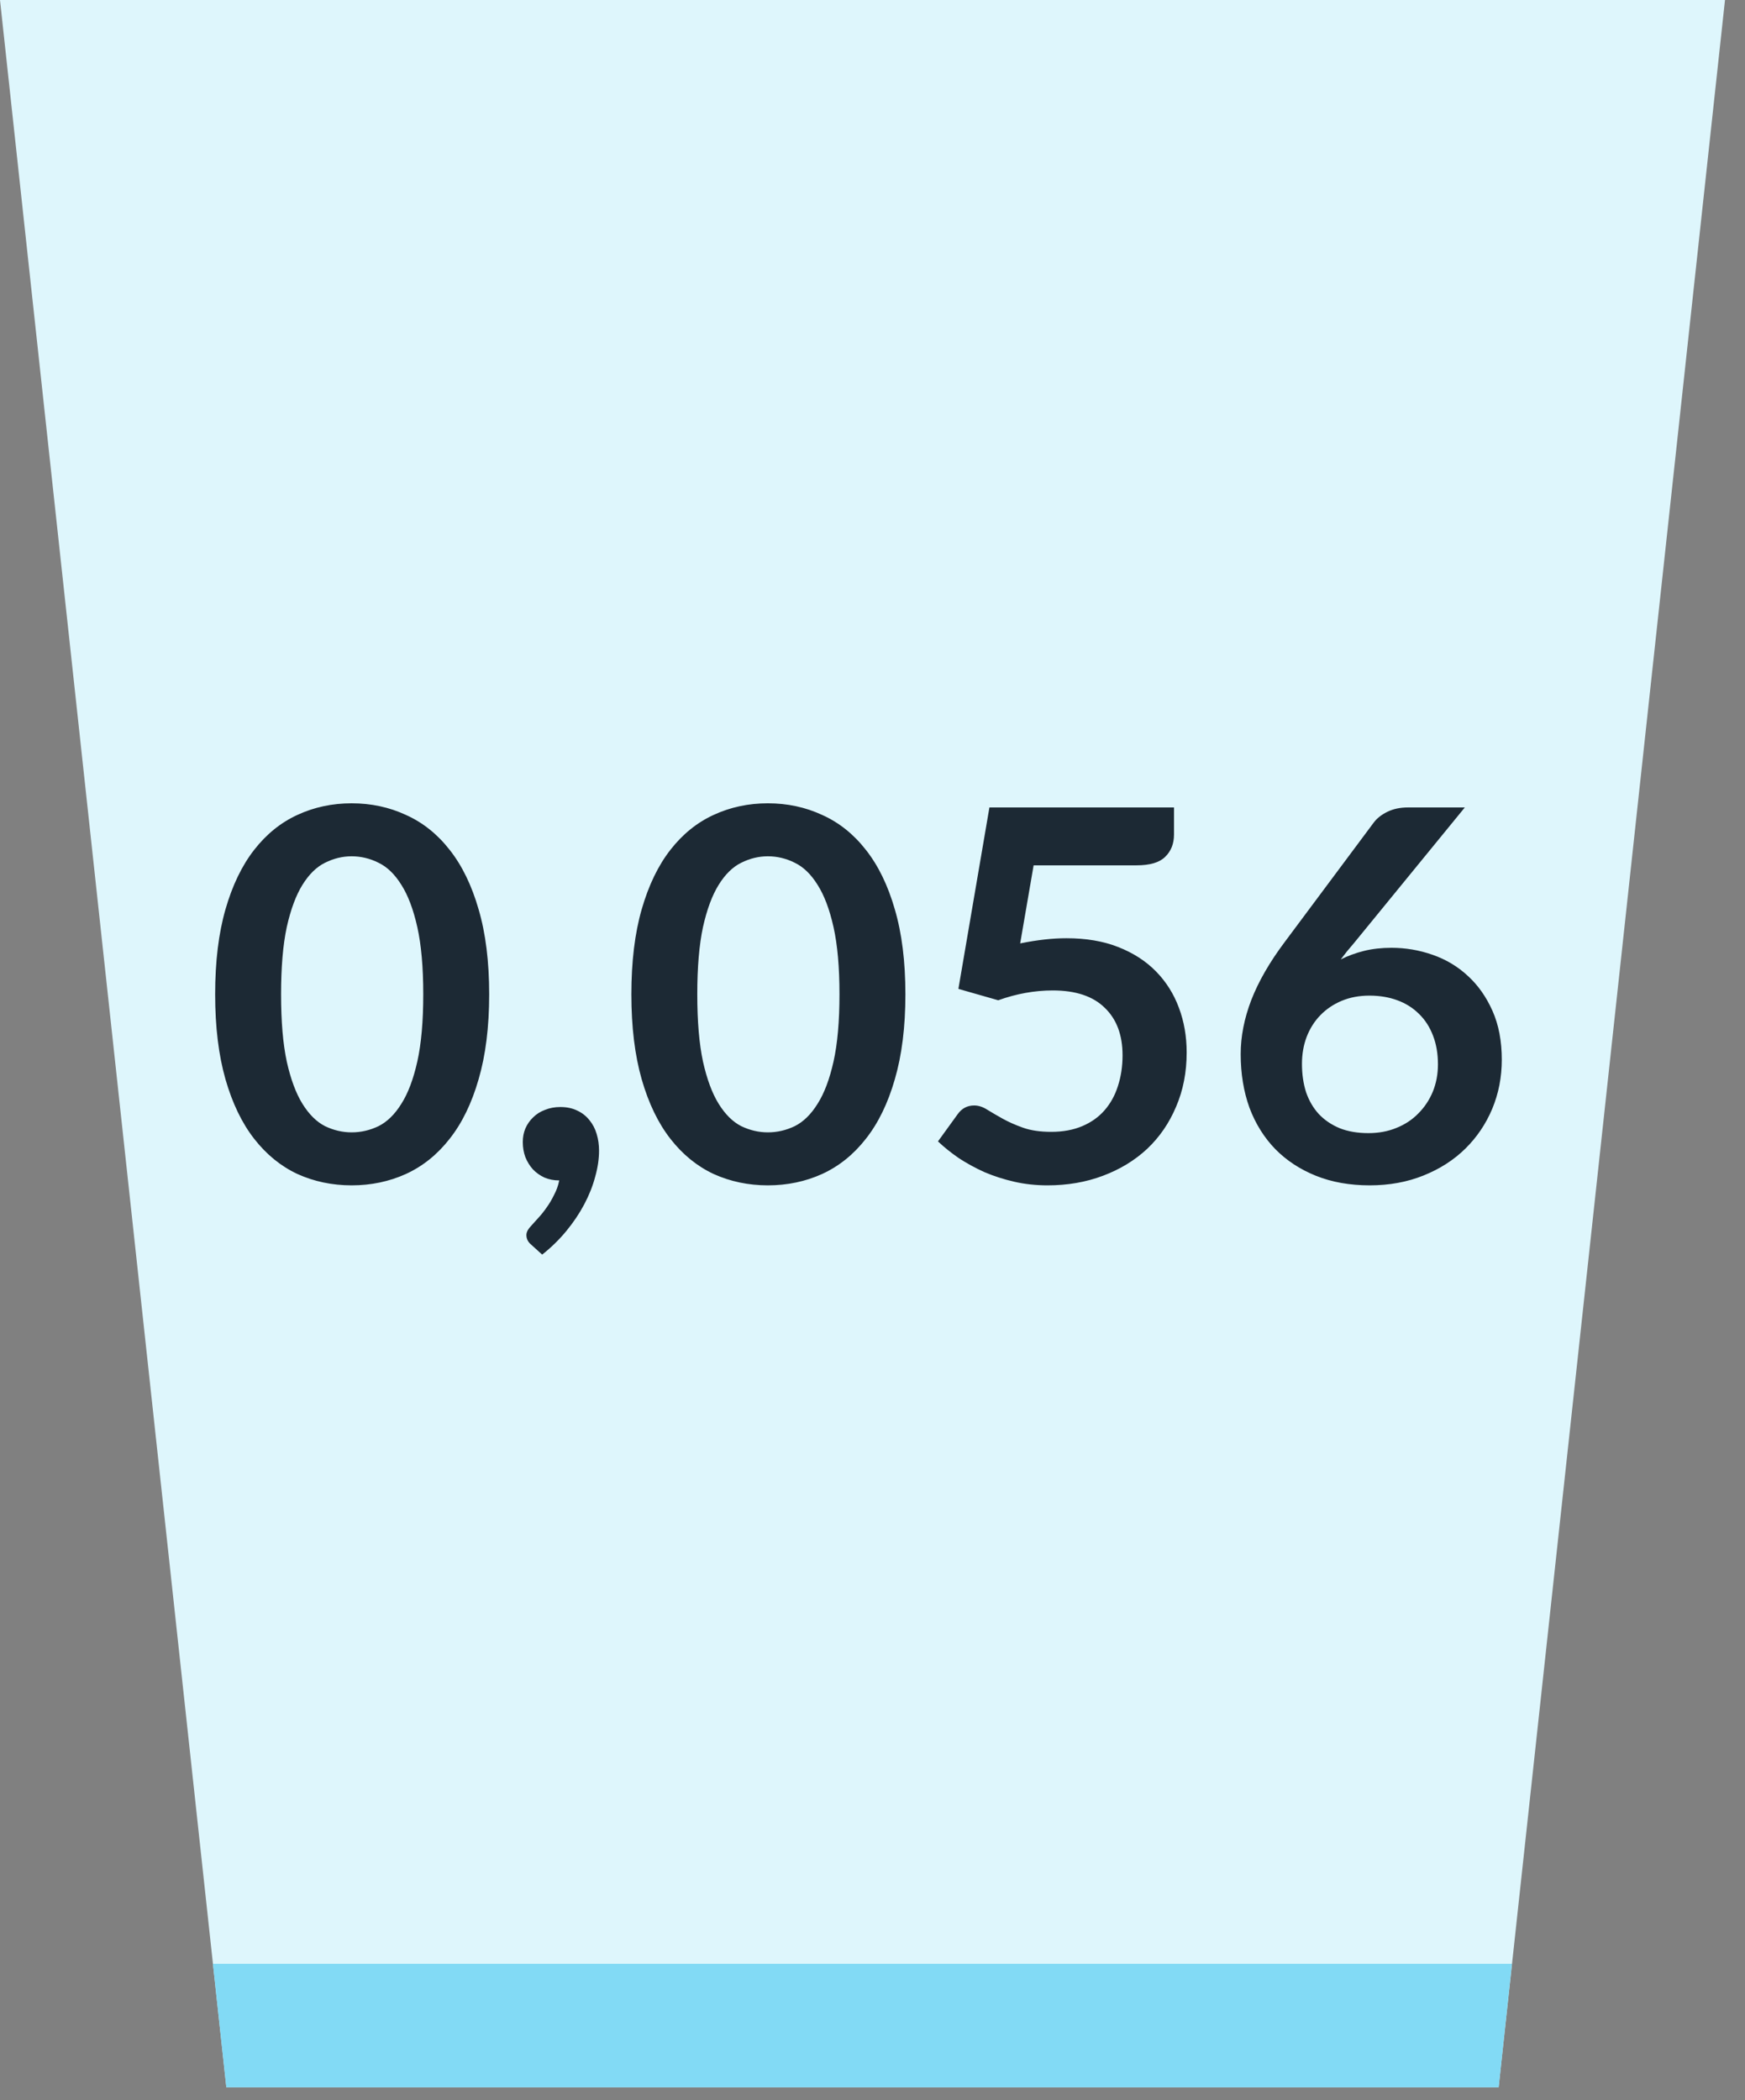 <?xml version="1.0" encoding="UTF-8" standalone="no"?>
<svg
   width="54px"
   height="65px"
   viewBox="0 0 54 65"
   version="1.1"
   id="svg1"
   sodipodi:docname="step4-flux-entrant-eau.svg"
   xmlns:inkscape="http://www.inkscape.org/namespaces/inkscape"
   xmlns:sodipodi="http://sodipodi.sourceforge.net/DTD/sodipodi-0.dtd"
   xmlns="http://www.w3.org/2000/svg"
   xmlns:svg="http://www.w3.org/2000/svg">
  <rect x="0" y="0" width="54" height="65" fill="#808080" stroke="none"/>
  <defs
     id="defs1" />
  <sodipodi:namedview
     id="namedview1"
     pagecolor="#ffffff"
     bordercolor="#000000"
     borderopacity="0.25"
     inkscape:showpageshadow="2"
     inkscape:pageopacity="0.0"
     inkscape:pagecheckerboard="0"
     inkscape:deskcolor="#d1d1d1" />
  <title
     id="title1">step4-flux-entrant-eau</title>
  <g
     id="Page-1"
     stroke="none"
     stroke-width="1"
     fill="none"
     fill-rule="evenodd">
    <g
       id="step4"
       transform="translate(-11, -0)">
      <g
         id="step4-flux-entrant-eau"
         transform="translate(11, 0)">
        <polygon
           id="Fill-1"
           fill="#DEF6FC"
           points="0 0 7.004 64.602 46.376 64.602 53.381 0" />
        <polygon
           id="Fill-2"
           fill="#82DAF5"
           points="6.589 60.78 7.004 64.602 46.376 64.602 46.788 60.78" />
        <path
           d="m 15.138,30.774 q 0,1.512 -0.328,2.632 -0.32,1.112 -0.896,1.84 -0.568,0.728 -1.352,1.088 -0.776,0.352 -1.68,0.352 -0.904,0 -1.68,-0.352 -0.768,-0.36 -1.336,-1.088 -0.568,-0.728 -0.888,-1.84 -0.32,-1.12 -0.32,-2.632 0,-1.52 0.32,-2.632 0.32,-1.112 0.888,-1.84 0.568,-0.728 1.336,-1.08 0.776,-0.36 1.68,-0.36 0.904,0 1.68,0.36 0.784,0.352 1.352,1.08 0.576,0.728 0.896,1.84 0.328,1.112 0.328,2.632 z m -2.04,0 q 0,-1.256 -0.184,-2.08 -0.184,-0.824 -0.496,-1.312 -0.304,-0.488 -0.704,-0.68 -0.4,-0.2 -0.832,-0.2 -0.424,0 -0.824,0.2 -0.392,0.192 -0.696,0.68 -0.304,0.488 -0.488,1.312 -0.176,0.824 -0.176,2.08 0,1.256 0.176,2.08 0.184,0.824 0.488,1.312 0.304,0.488 0.696,0.688 0.4,0.192 0.824,0.192 0.432,0 0.832,-0.192 0.4,-0.2 0.704,-0.688 0.312,-0.488 0.496,-1.312 0.184,-0.824 0.184,-2.08 z m 3.08,4.568 q 0,-0.224 0.08,-0.416 0.088,-0.2 0.24,-0.344 0.152,-0.152 0.368,-0.232 0.216,-0.088 0.472,-0.088 0.304,0 0.528,0.112 0.224,0.104 0.376,0.296 0.152,0.184 0.224,0.432 0.072,0.24 0.072,0.512 0,0.384 -0.12,0.808 -0.112,0.424 -0.336,0.848 -0.224,0.424 -0.552,0.824 -0.328,0.4 -0.752,0.736 l -0.344,-0.312 q -0.144,-0.12 -0.144,-0.296 0,-0.064 0.04,-0.144 0.048,-0.08 0.112,-0.144 0.088,-0.096 0.216,-0.24 0.128,-0.136 0.256,-0.32 0.128,-0.176 0.232,-0.392 0.112,-0.208 0.16,-0.448 -0.248,0 -0.456,-0.088 -0.208,-0.096 -0.36,-0.256 -0.144,-0.16 -0.232,-0.376 -0.08,-0.216 -0.08,-0.472 z m 11.84,-4.568 q 0,1.512 -0.328,2.632 -0.32,1.112 -0.896,1.84 -0.568,0.728 -1.352,1.088 -0.776,0.352 -1.68,0.352 -0.904,0 -1.68,-0.352 -0.768,-0.36 -1.336,-1.088 -0.568,-0.728 -0.888,-1.84 -0.32,-1.12 -0.32,-2.632 0,-1.52 0.32,-2.632 0.32,-1.112 0.888,-1.84 0.568,-0.728 1.336,-1.08 0.776,-0.36 1.68,-0.36 0.904,0 1.68,0.36 0.784,0.352 1.352,1.08 0.576,0.728 0.896,1.84 0.328,1.112 0.328,2.632 z m -2.04,0 q 0,-1.256 -0.184,-2.08 -0.184,-0.824 -0.496,-1.312 -0.304,-0.488 -0.704,-0.68 -0.4,-0.2 -0.832,-0.2 -0.424,0 -0.824,0.2 -0.392,0.192 -0.696,0.68 -0.304,0.488 -0.488,1.312 -0.176,0.824 -0.176,2.08 0,1.256 0.176,2.08 0.184,0.824 0.488,1.312 0.304,0.488 0.696,0.688 0.4,0.192 0.824,0.192 0.432,0 0.832,-0.192 0.4,-0.2 0.704,-0.688 0.312,-0.488 0.496,-1.312 0.184,-0.824 0.184,-2.08 z m 10.352,-4.944 q 0,0.424 -0.272,0.688 -0.264,0.264 -0.888,0.264 h -3.184 l -0.416,2.416 q 0.784,-0.16 1.432,-0.16 0.912,0 1.6,0.272 0.696,0.272 1.168,0.752 0.472,0.48 0.712,1.128 0.24,0.64 0.24,1.384 0,0.92 -0.328,1.68 -0.32,0.76 -0.896,1.304 -0.576,0.536 -1.368,0.832 -0.784,0.296 -1.712,0.296 -0.544,0 -1.032,-0.112 -0.488,-0.112 -0.92,-0.296 -0.424,-0.192 -0.792,-0.432 -0.36,-0.248 -0.648,-0.52 l 0.608,-0.84 q 0.192,-0.272 0.512,-0.272 0.2,0 0.4,0.128 0.208,0.128 0.48,0.28 0.272,0.152 0.632,0.28 0.36,0.128 0.872,0.128 0.544,0 0.96,-0.176 0.416,-0.176 0.688,-0.488 0.28,-0.32 0.416,-0.752 0.144,-0.44 0.144,-0.952 0,-0.944 -0.552,-1.472 -0.544,-0.536 -1.608,-0.536 -0.84,0 -1.688,0.304 l -1.232,-0.352 0.96,-5.616 h 5.712 z m 6.728,3.504 q 0.656,0 1.272,0.216 0.624,0.216 1.096,0.656 0.472,0.432 0.76,1.08 0.288,0.648 0.288,1.512 0,0.808 -0.296,1.52 -0.296,0.704 -0.832,1.232 -0.536,0.528 -1.296,0.832 -0.752,0.304 -1.664,0.304 -0.928,0 -1.664,-0.296 -0.736,-0.296 -1.256,-0.824 -0.52,-0.536 -0.8,-1.28 -0.272,-0.752 -0.272,-1.664 0,-0.816 0.328,-1.672 0.336,-0.864 1.032,-1.792 l 2.76,-3.704 q 0.144,-0.192 0.416,-0.328 0.28,-0.136 0.64,-0.136 h 1.76 l -3.432,4.2 q -0.112,0.136 -0.216,0.256 -0.096,0.12 -0.192,0.248 0.336,-0.168 0.72,-0.264 0.392,-0.096 0.848,-0.096 z m -2.768,3.592 q 0,0.48 0.128,0.88 0.136,0.392 0.392,0.672 0.264,0.28 0.648,0.44 0.384,0.152 0.888,0.152 0.472,0 0.864,-0.16 0.4,-0.16 0.68,-0.448 0.288,-0.288 0.448,-0.672 0.16,-0.392 0.16,-0.848 0,-0.496 -0.152,-0.888 -0.152,-0.4 -0.432,-0.672 -0.28,-0.28 -0.672,-0.424 -0.392,-0.144 -0.864,-0.144 -0.472,0 -0.856,0.16 -0.384,0.16 -0.664,0.448 -0.272,0.28 -0.424,0.672 -0.144,0.384 -0.144,0.832 z"
           id="0,056"
           style="font-weight:bold;font-size:16px;font-family:Lato-Bold, Lato;fill:#1c2934"
           aria-label="0,056" />
      </g>
    </g>
  </g>
</svg>
